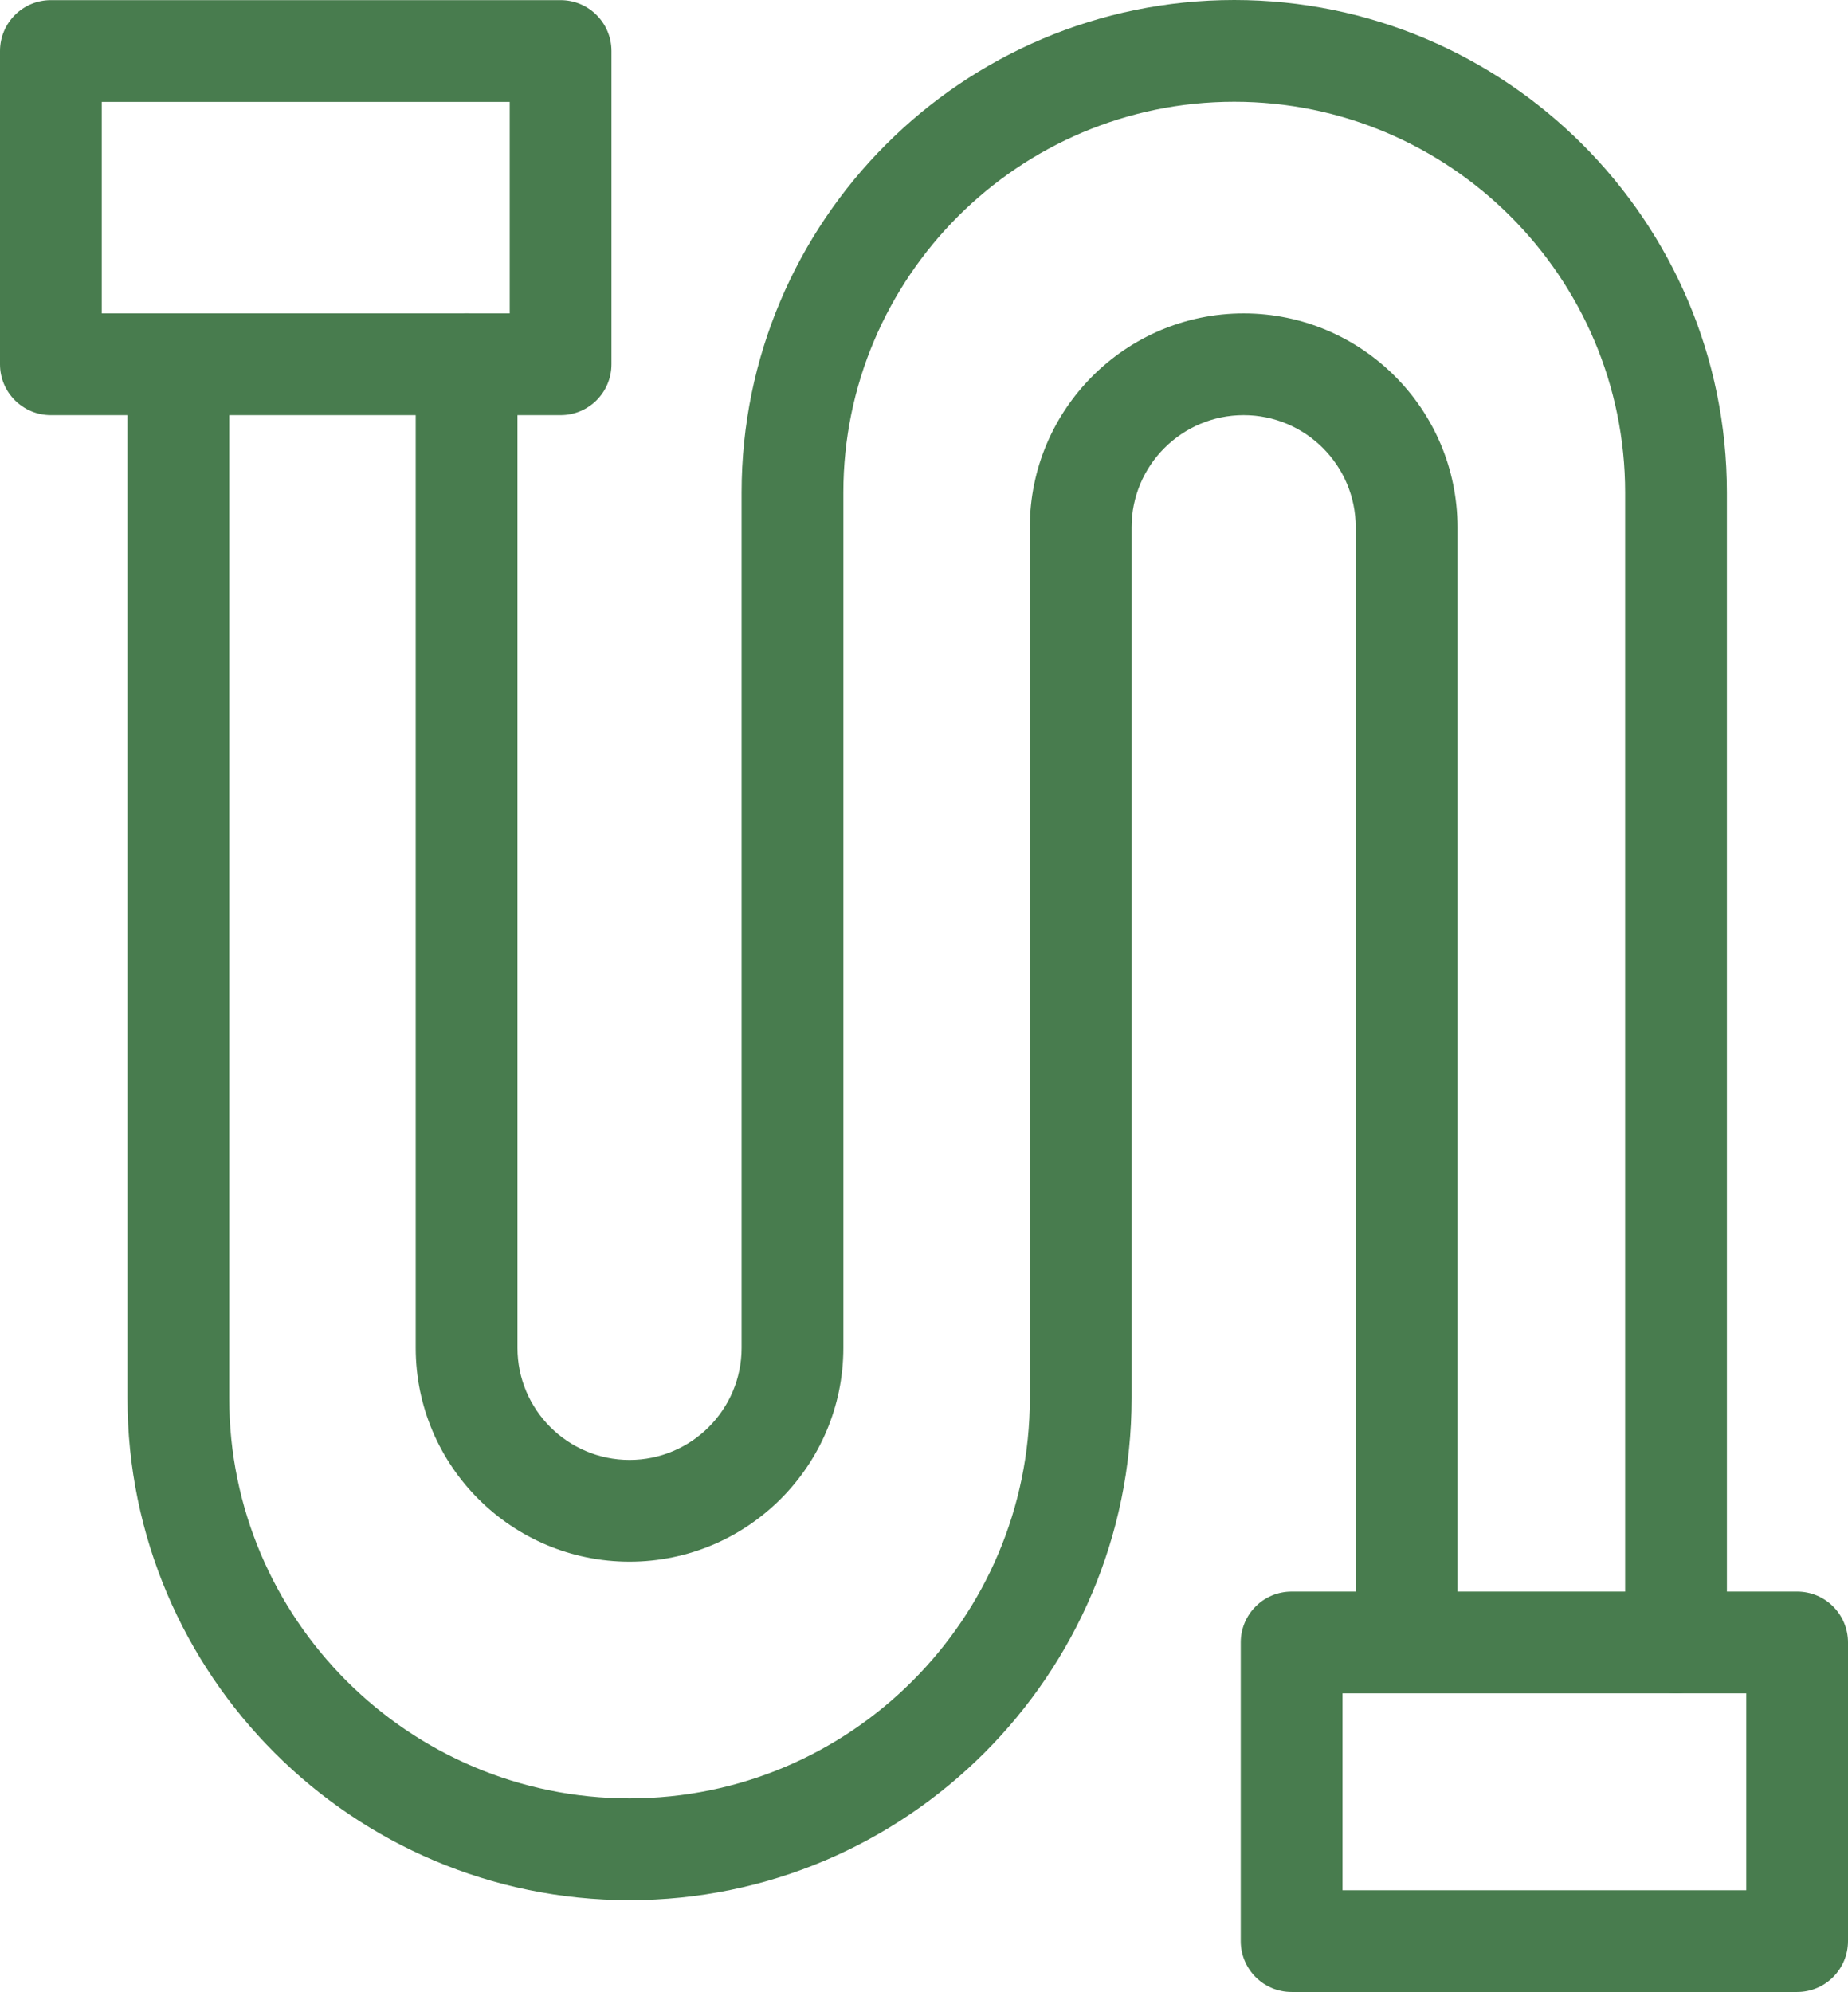 <?xml version="1.0" encoding="UTF-8"?>
<svg xmlns="http://www.w3.org/2000/svg" viewBox="0 0 145.28 156.61">
  <g transform="translate(-988.6,-867.18)">
    <path d="M1038.09,1016.57c-21.76,0-39.47-17.71-39.47-39.47v-81.28c0-2.21,1.79-4,4-4s4,1.79,4,4v81.28c0,17.35,14.12,31.47,31.47,31.47s31.47-14.12,31.47-31.47v-68.47c0-9.27,7.54-16.81,16.81-16.81s16.81,7.54,16.81,16.81v87.19c0,2.21-1.79,4-4,4s-4-1.79-4-4v-87.19c0-4.86-3.95-8.81-8.81-8.81s-8.81,3.95-8.81,8.81v68.47c0,21.76-17.71,39.47-39.47,39.47Z" style="fill:#487c4e; stroke-width:0px;"></path>
    <path d="M1120.36,1000.31c-2.21,0-4-1.79-4-4v-90.4c0-16.94-13.79-30.73-30.73-30.73s-30.73,13.79-30.73,30.73v67.24c0,9.27-7.54,16.81-16.81,16.81s-16.81-7.54-16.81-16.81v-77.34c0-2.21,1.79-4,4-4s4,1.79,4,4v77.34c0,4.86,3.95,8.81,8.81,8.81s8.81-3.95,8.81-8.81v-67.24c0-21.36,17.37-38.73,38.73-38.73s38.73,17.37,38.73,38.73v90.4c0,2.21-1.79,4-4,4Z" style="fill:#487c4e; stroke-width:0px;"></path>
    <path d="M1032.67,899.82h-40.07c-2.21,0-4-1.79-4-4v-24.63c0-2.21,1.79-4,4-4h40.07c2.21,0,4,1.79,4,4v24.63c0,2.21-1.79,4-4,4ZM996.6,891.82h32.07v-16.63h-32.07v16.63Z" style="fill:#487c4e; stroke-width:0px;"></path>
    <path d="M1129.88,1023.79h-39.74c-2.21,0-4-1.79-4-4v-23.48c0-2.21,1.79-4,4-4h39.74c2.21,0,4,1.79,4,4v23.48c0,2.21-1.79,4-4,4ZM1094.14,1015.79h31.74v-15.48h-31.74v15.48Z" style="fill:#487c4e; stroke-width:0px;"></path>
  </g>
</svg>

